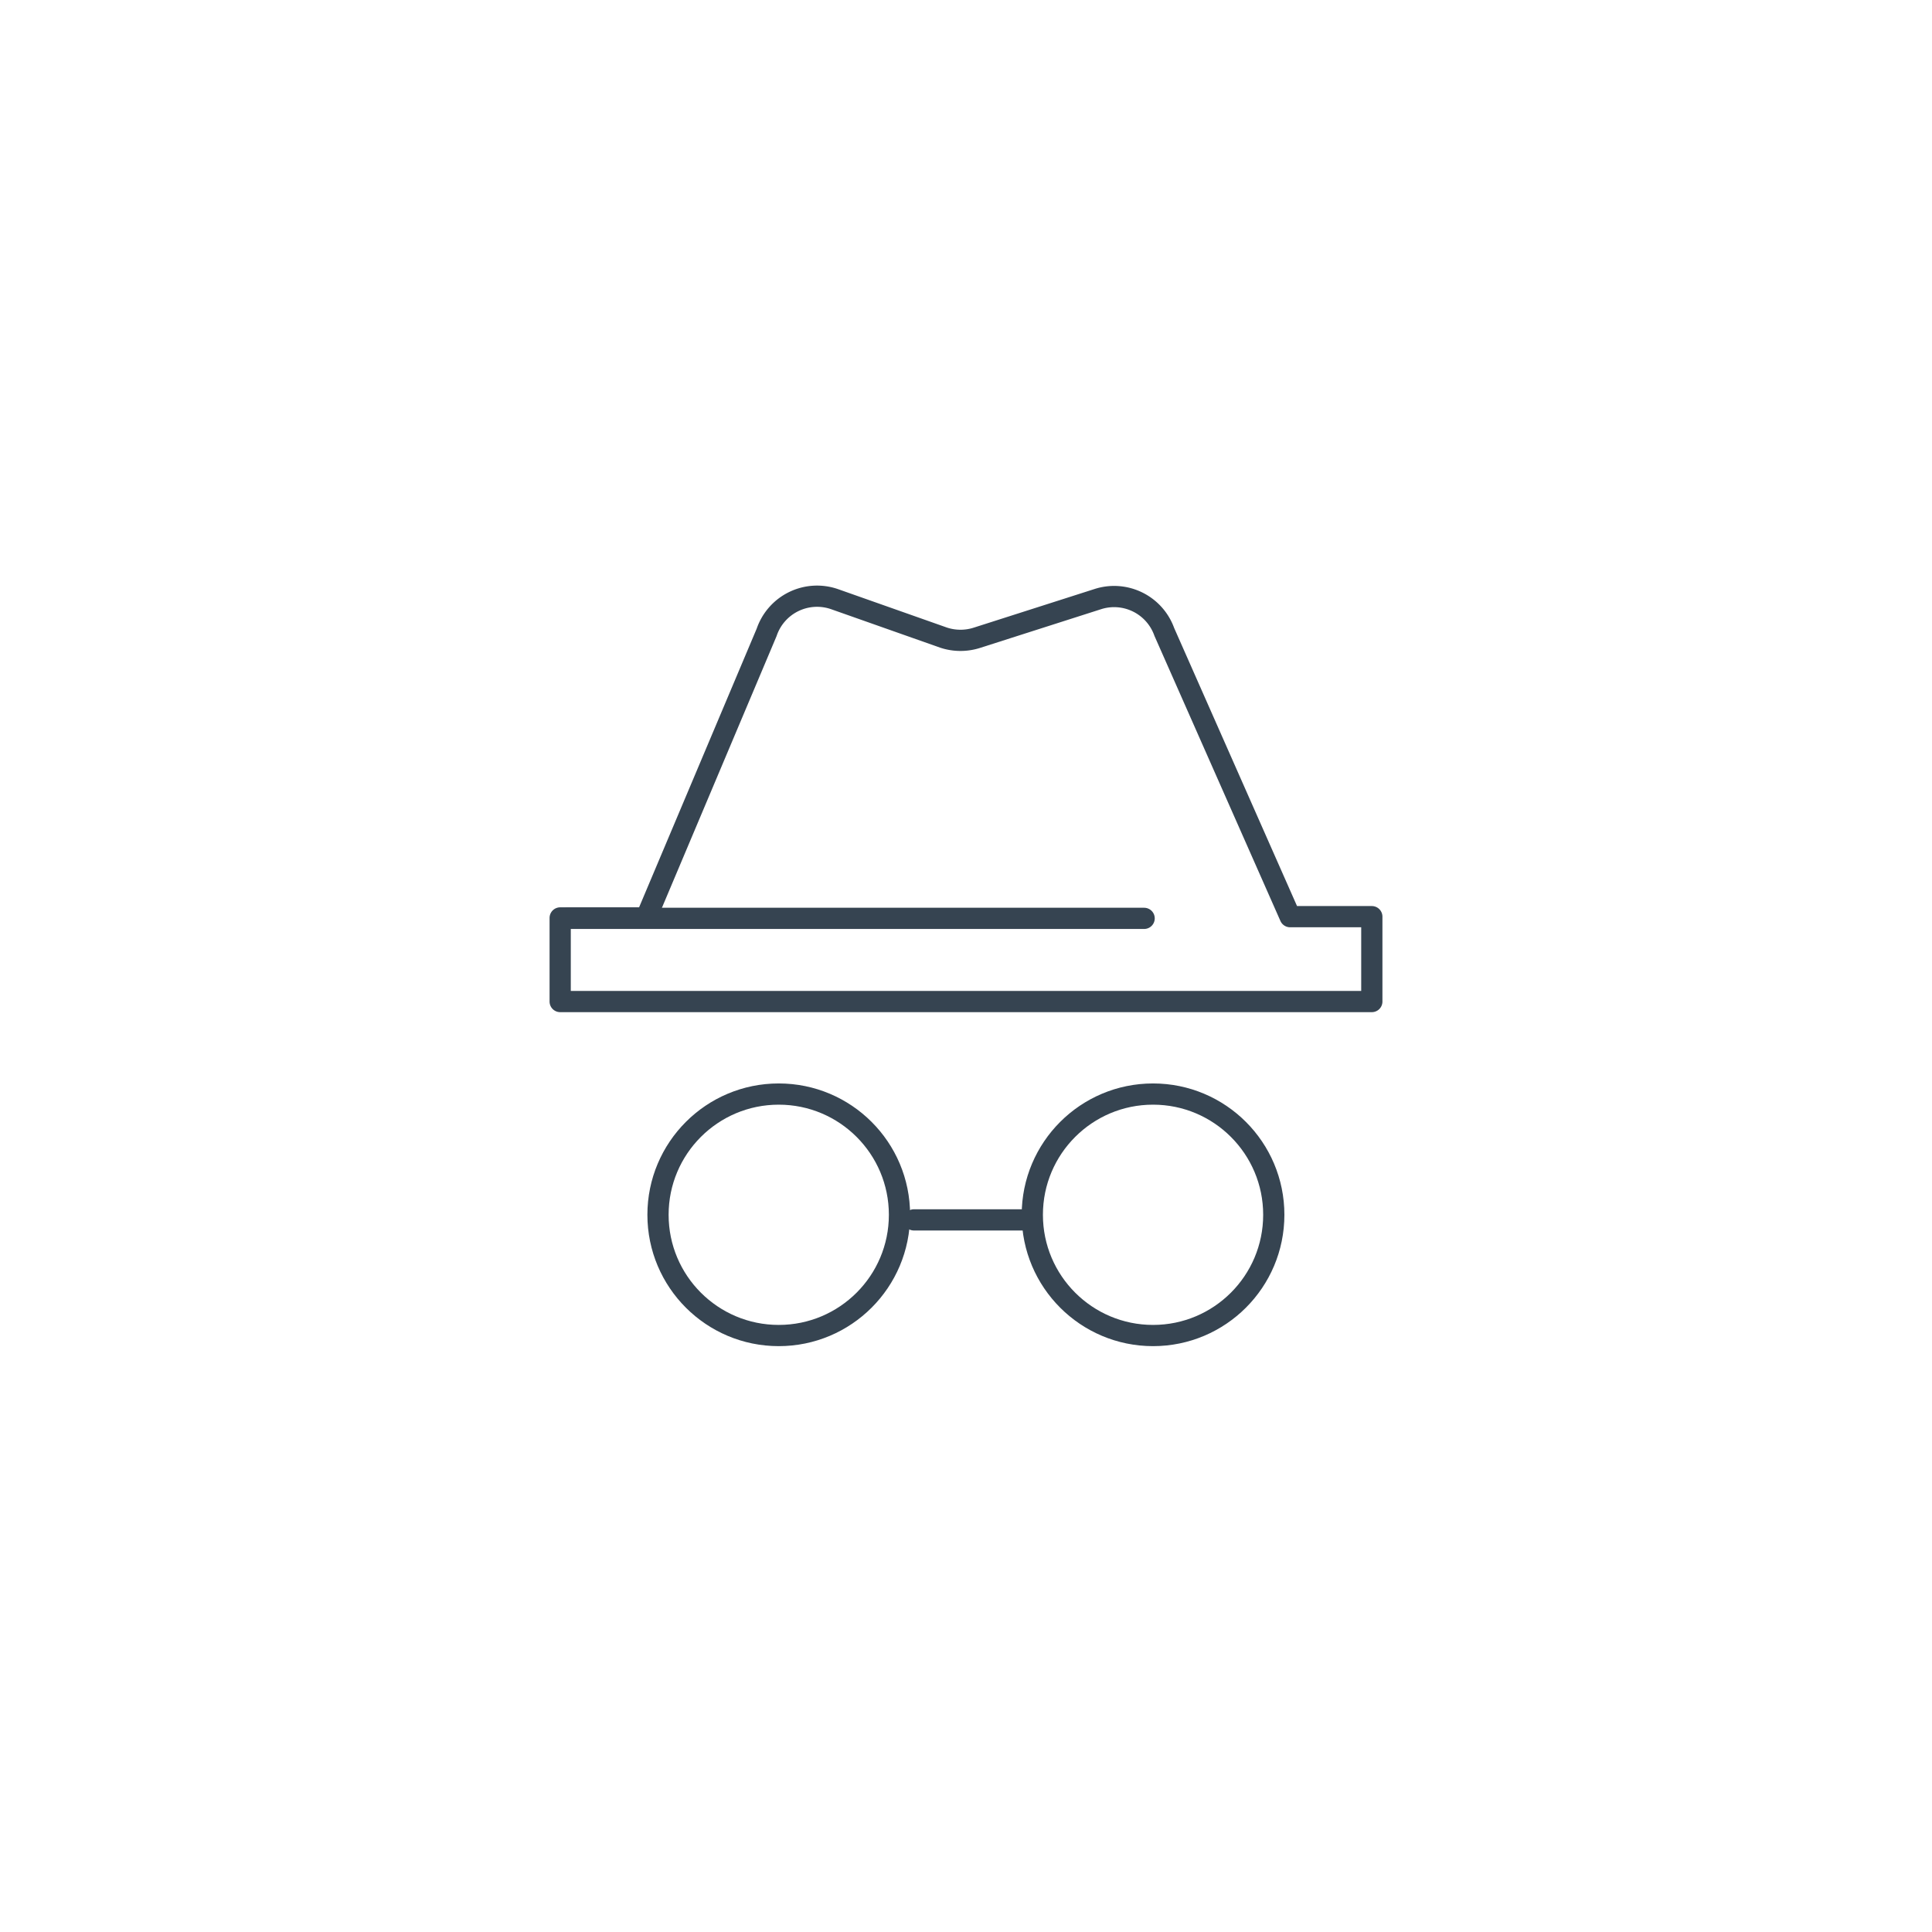 <?xml version="1.0" encoding="UTF-8"?>
<svg xmlns="http://www.w3.org/2000/svg" viewBox="0 0 91.05 91.05">
  <defs>
    <style>.cls-1{fill:none;stroke:#364451;stroke-linecap:round;stroke-linejoin:round;}</style>
  </defs>
  <title>xTransearch</title>
  <g id="Layer_3" data-name="Layer 3">
    <path class="cls-1" d="M39.34,28.24l5.13,1.81a2.54,2.54,0,0,0,1.59,0l5.69-1.82a2.51,2.51,0,0,1,3.12,1.55L60.8,43.2h3.85v4H26.4V43.26h4.05L36.13,29.8A2.51,2.51,0,0,1,39.34,28.24Z"></path>
    <line class="cls-1" x1="26.73" y1="43.28" x2="53.92" y2="43.28"></line>
    <circle class="cls-1" cx="36.7" cy="57.25" r="5.69"></circle>
    <circle class="cls-1" cx="54.34" cy="57.25" r="5.69"></circle>
    <line class="cls-1" x1="43.07" y1="57.49" x2="48.32" y2="57.49"></line>
  </g>
</svg>
